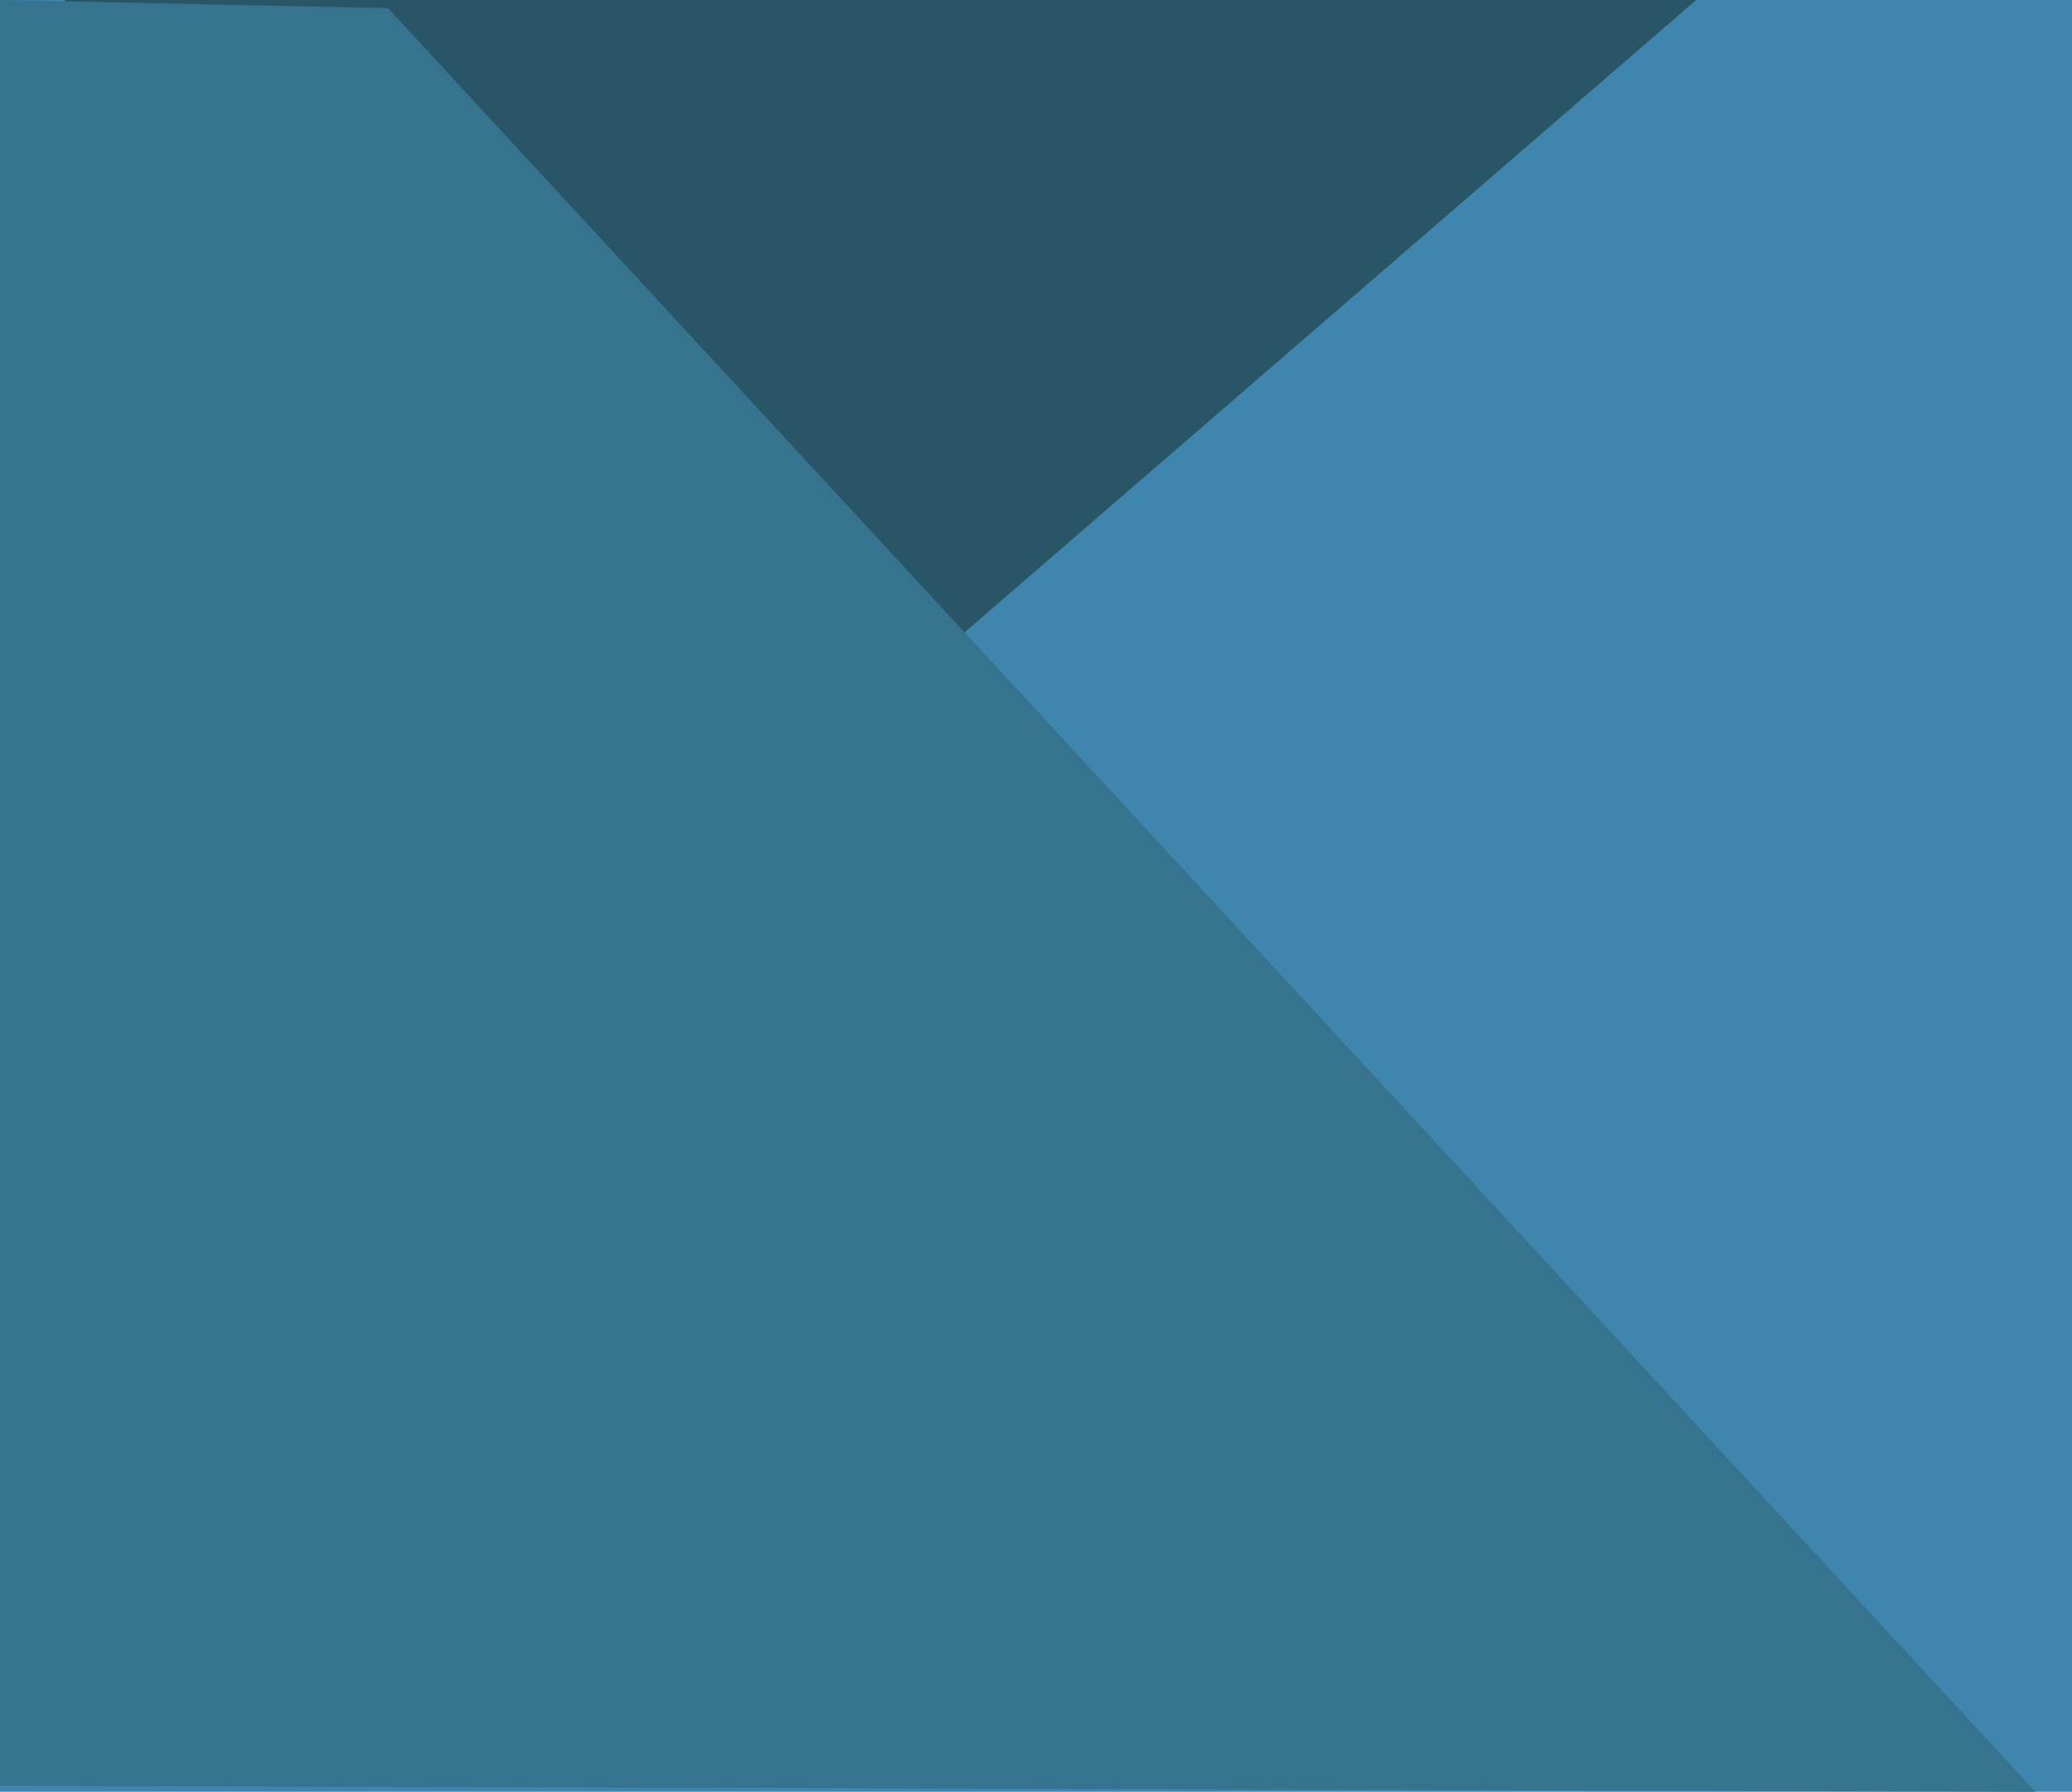 <?xml version="1.0" encoding="utf-8"?>
<!-- Generator: Adobe Illustrator 21.1.0, SVG Export Plug-In . SVG Version: 6.00 Build 0)  -->
<svg version="1.1" id="Layer_1" xmlns="http://www.w3.org/2000/svg" xmlns:xlink="http://www.w3.org/1999/xlink" x="0px" y="0px"
	 viewBox="0 0 102 88.2" style="enable-background:new 0 0 102 88.2;" xml:space="preserve">
<style type="text/css">
	.st0{fill:#3E86AD;}
	.st1{fill:#295666;}
	.st2{fill:#36738E;}
</style>
<rect y="0" class="st0" width="102" height="88.2"/>
<polygon class="st1" points="83.5,0 3.2,0 3.2,69.4 "/>
<polyline class="st2" points="0,0 0,88.2 0,87.9 100.2,88.2 19.1,0.4 "/>
</svg>
